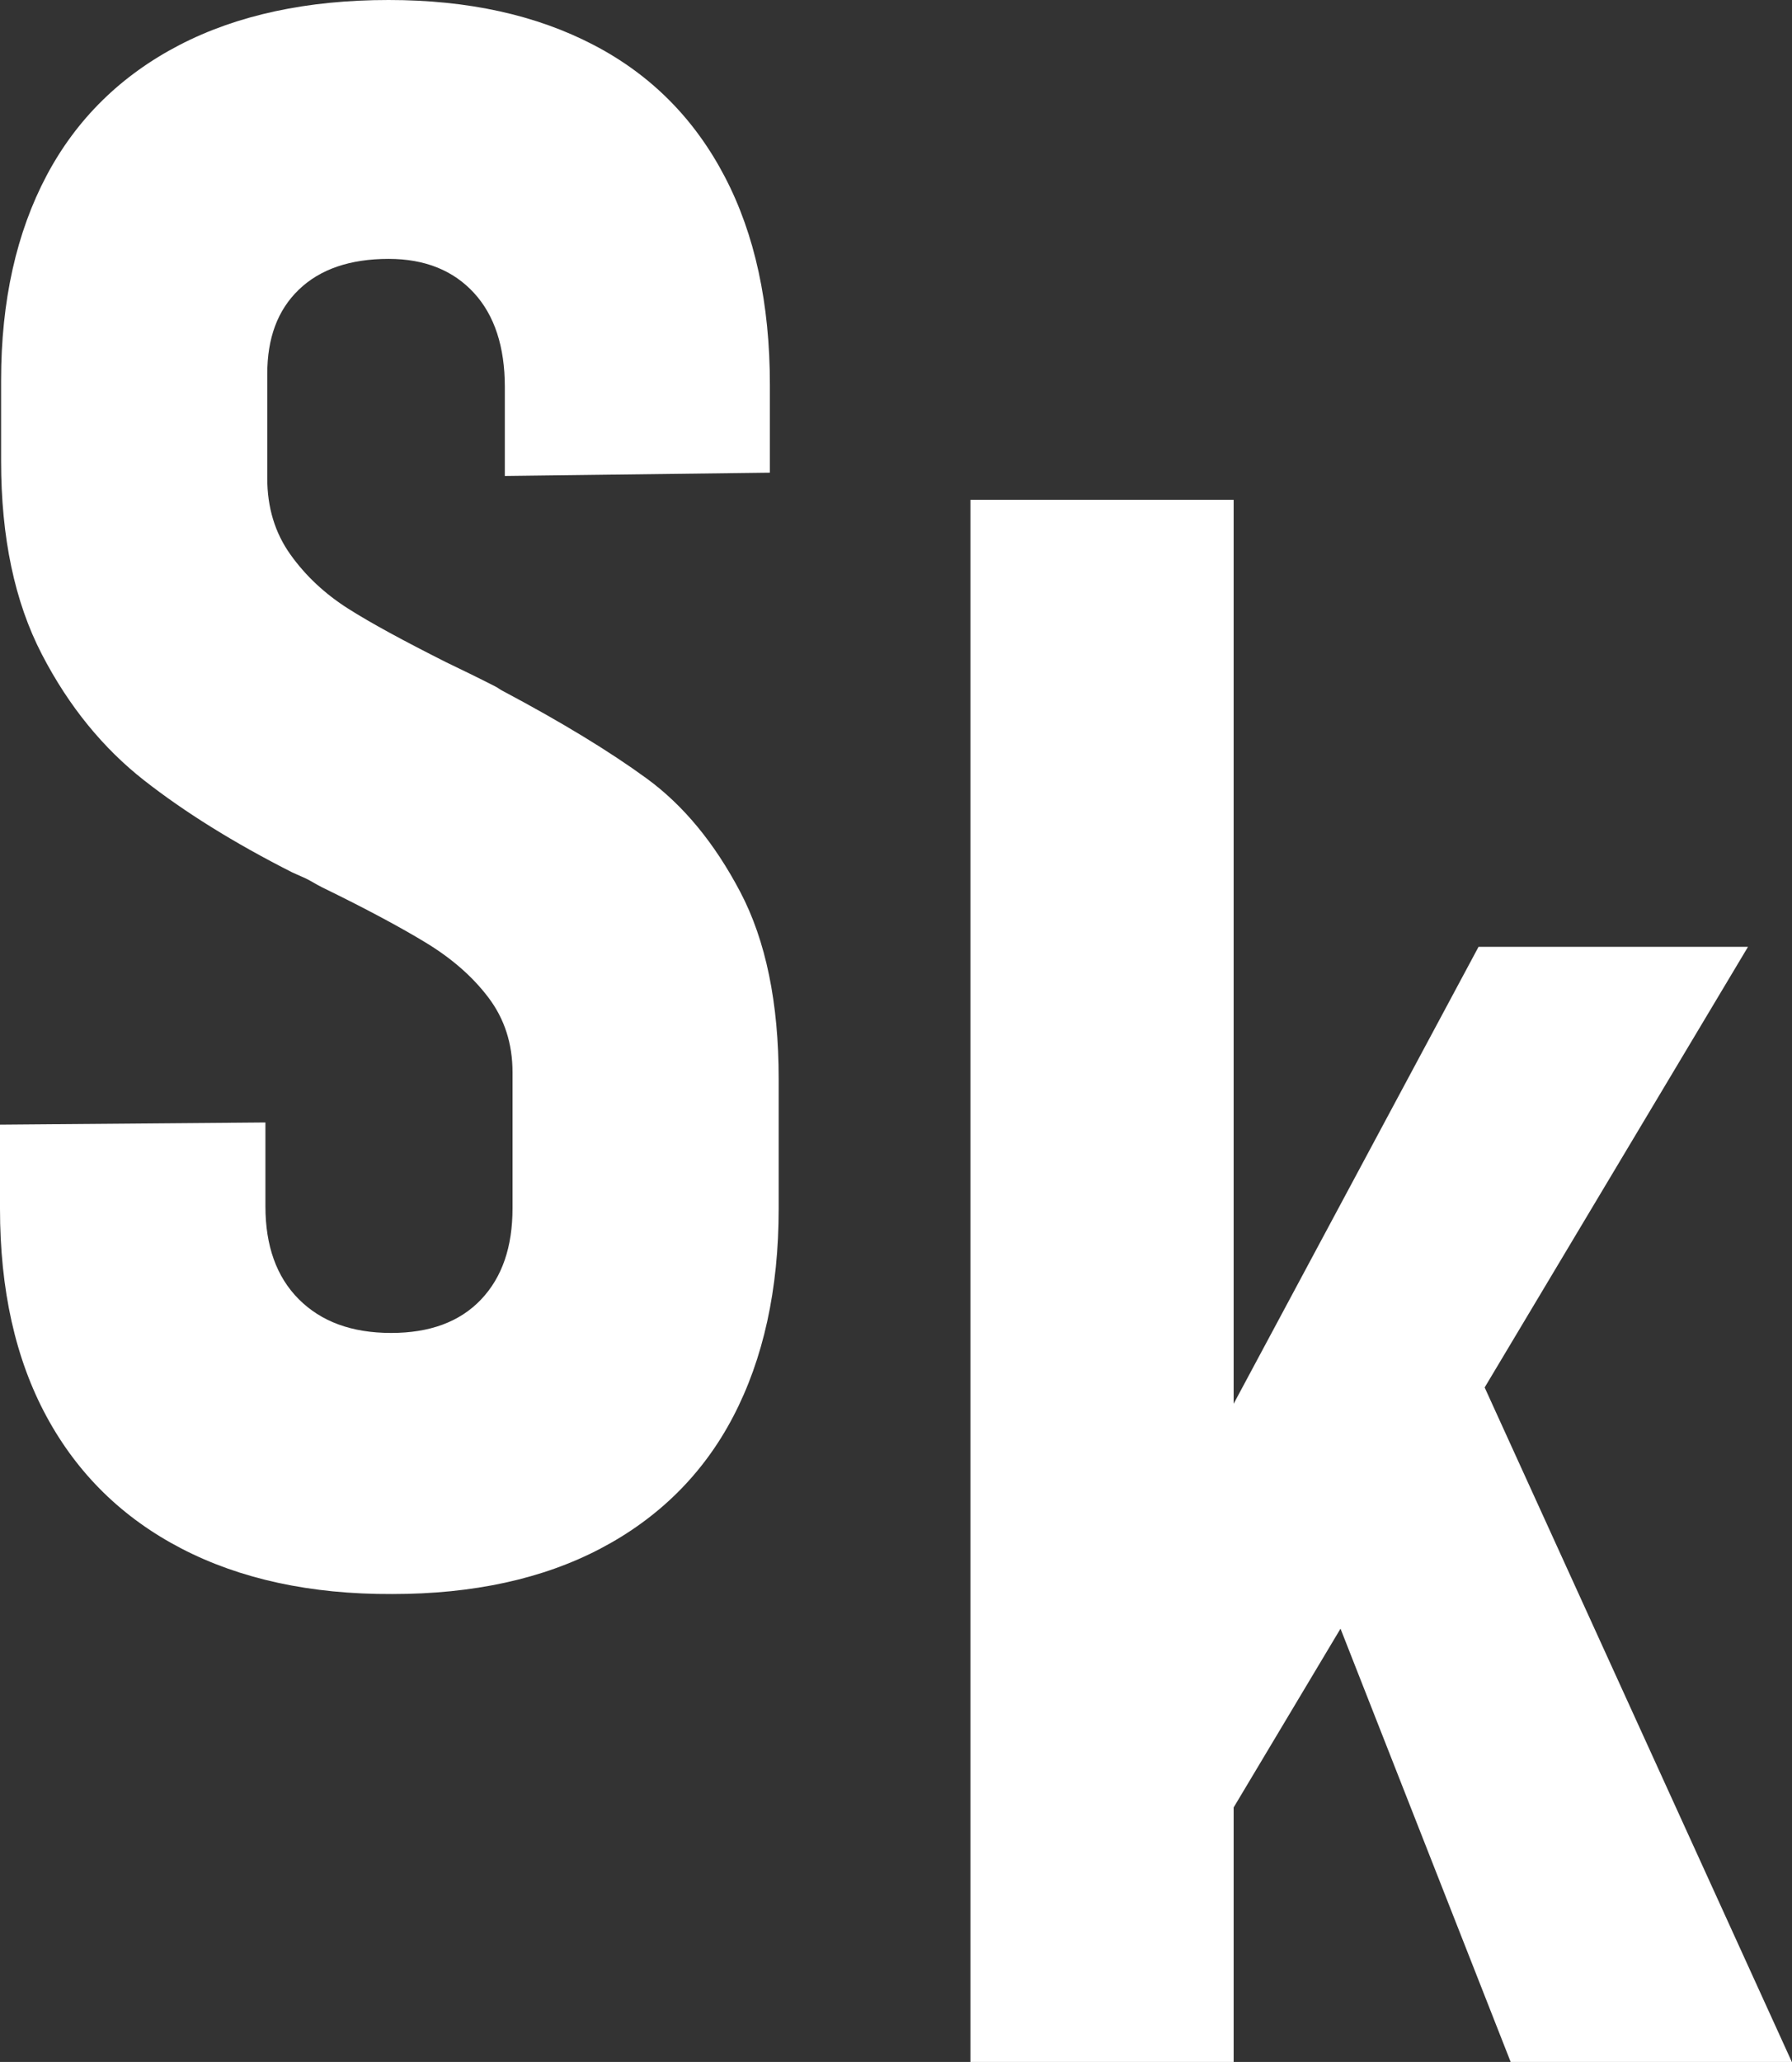 <?xml version="1.0" encoding="utf-8"?>
<!-- Generator: Adobe Illustrator 30.0.0, SVG Export Plug-In . SVG Version: 9.03 Build 0)  -->
<svg version="1.1" id="Ebene_1" xmlns="http://www.w3.org/2000/svg" xmlns:xlink="http://www.w3.org/1999/xlink" x="0px" y="0px"
	 viewBox="0 0 4.888 5.623" enable-background="new 0 0 4.888 5.623" xml:space="preserve">
<rect x="0" y="0" width="4.888" height="5.623" fill="#333333" stroke="none"/>
<g id="Ebene_19">
	<path fill="#FFFFFF" d="M0.495,4.223C0.335,4.14,0.212,4.02,0.127,3.863S0,3.517,0,3.296V3.067l0.724-0.006v0.229
		c0,0.107,0.03,0.192,0.091,0.253s0.144,0.092,0.252,0.092c0.105,0,0.187-0.03,0.245-0.091
		s0.086-0.144,0.086-0.249V2.924c0-0.078-0.022-0.146-0.066-0.204S1.231,2.613,1.162,2.571S0.998,2.478,0.879,2.42
		C0.871,2.416,0.864,2.412,0.857,2.408s-0.014-0.008-0.022-0.012L0.797,2.379c-0.158-0.08-0.293-0.164-0.404-0.251
		S0.188,1.927,0.114,1.784S0.003,1.466,0.003,1.257V1.037c0-0.217,0.042-0.403,0.124-0.558S0.331,0.205,0.489,0.123
		S0.838,0,1.06,0c0.217,0,0.403,0.041,0.56,0.123s0.275,0.202,0.357,0.359s0.123,0.346,0.123,0.567V1.289
		L1.377,1.298V1.055c0-0.109-0.028-0.195-0.084-0.256S1.16,0.706,1.06,0.706c-0.105,0-0.187,0.028-0.245,0.084
		s-0.086,0.132-0.086,0.23v0.284c0,0.08,0.021,0.149,0.063,0.208s0.095,0.108,0.158,0.148s0.152,0.088,0.265,0.145
		c0.021,0.01,0.043,0.021,0.066,0.032S1.327,1.86,1.351,1.872c0.004,0.002,0.007,0.004,0.01,0.006
		s0.006,0.004,0.01,0.006c0.162,0.086,0.293,0.166,0.393,0.239s0.185,0.176,0.255,0.309s0.105,0.303,0.105,0.51
		V3.296c0,0.221-0.042,0.41-0.124,0.567S1.796,4.14,1.638,4.223c-0.158,0.083-0.348,0.124-0.568,0.124
		C0.847,4.348,0.655,4.306,0.495,4.223z"/>
	<path fill="#FFFFFF" d="M2.647,1.363h0.718v4.26H2.647V1.363z M3.119,4.287L4.033,2.582h0.735l-1.62,2.71L3.119,4.287
		z M3.52,4.094l0.451-0.483l0.917,2.013H4.121L3.52,4.094z"/>
</g>
<g id="Ebene_17">
</g>
</svg>
